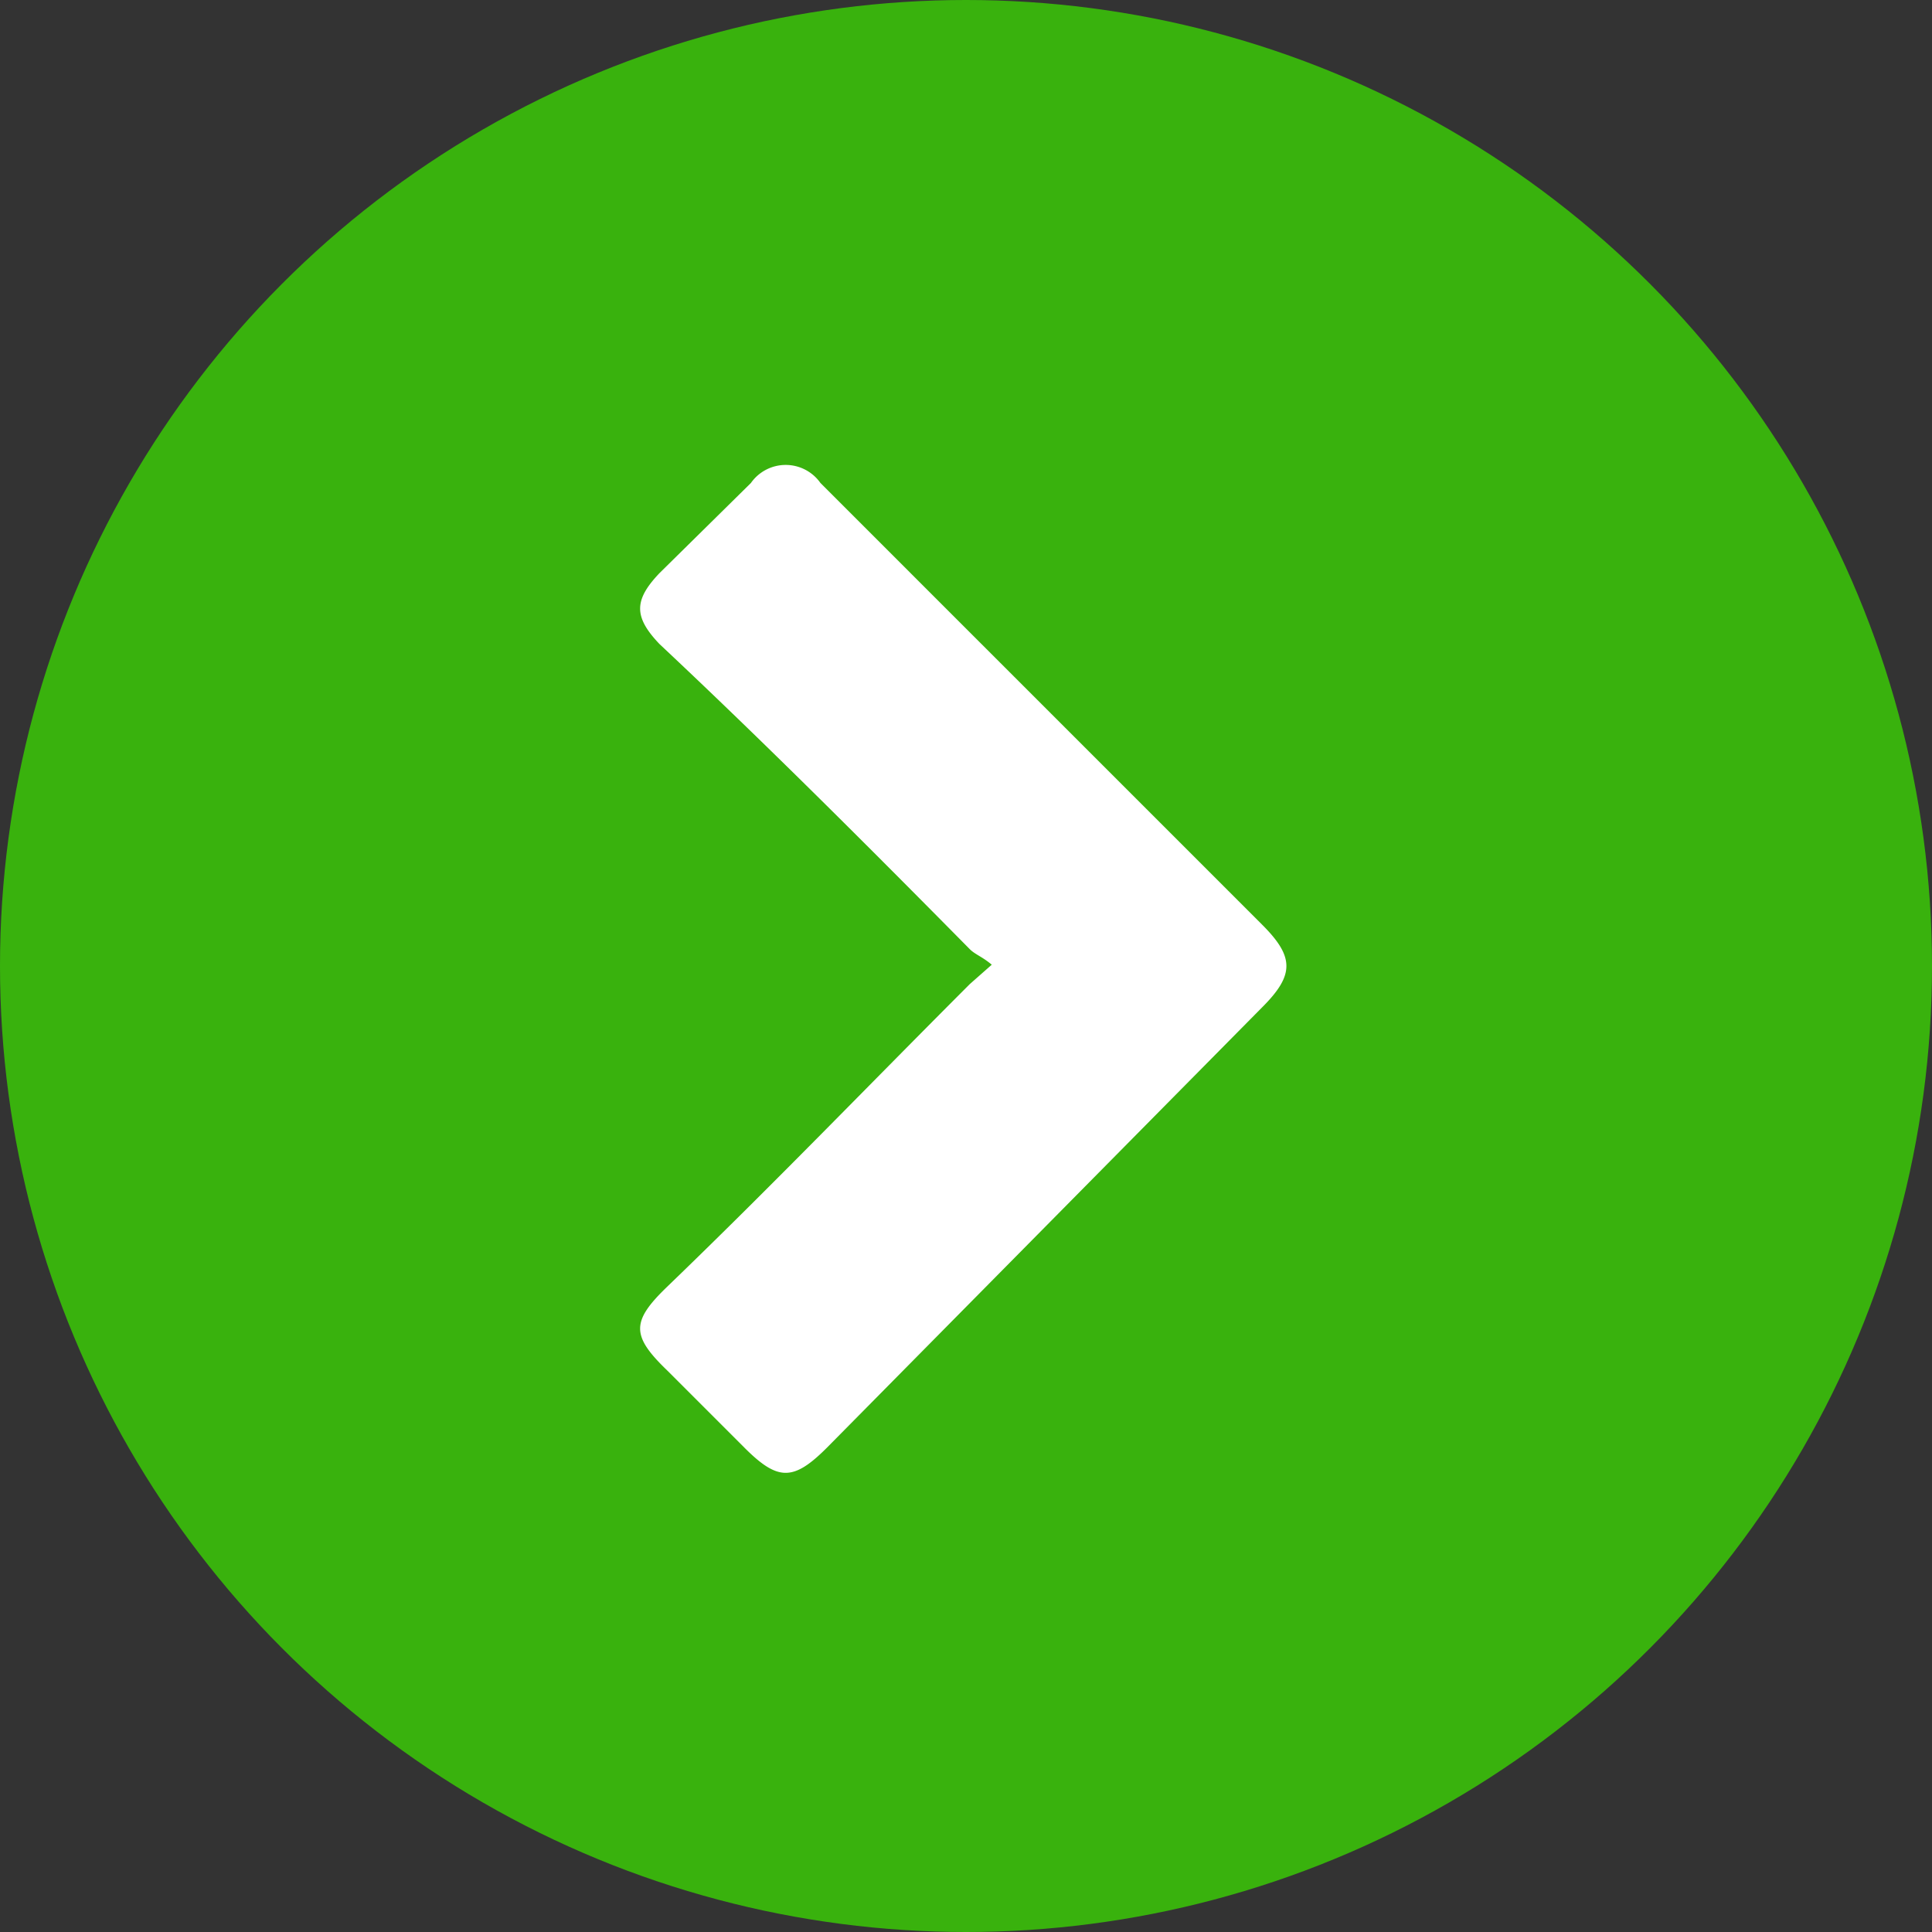 <svg xmlns="http://www.w3.org/2000/svg" viewBox="0 0 15 15"><rect x="0" y="0" width="15" height="15" fill="#333333" stroke="none"/><defs><style>.cls-1{fill:#39b20d;}.cls-2{fill:#fff;}</style></defs><g id="レイヤー_2" data-name="レイヤー 2"><g id="レイヤー_1-2" data-name="レイヤー 1"><circle class="cls-1" cx="7.5" cy="7.5" r="7.5"/><path class="cls-2" d="M7.7,7.49c-.07-.06-.13-.08-.17-.12C6.73,6.56,5.93,5.76,5.12,5c-.2-.21-.2-.34,0-.55l.71-.7a.33.33,0,0,1,.54,0l.43.43,3,3c.25.25.25.39,0,.64L6.42,11.24c-.26.26-.38.26-.64,0l-.6-.6c-.28-.27-.28-.38,0-.65C6,9.2,6.75,8.42,7.53,7.64Z"/></g></g></svg>